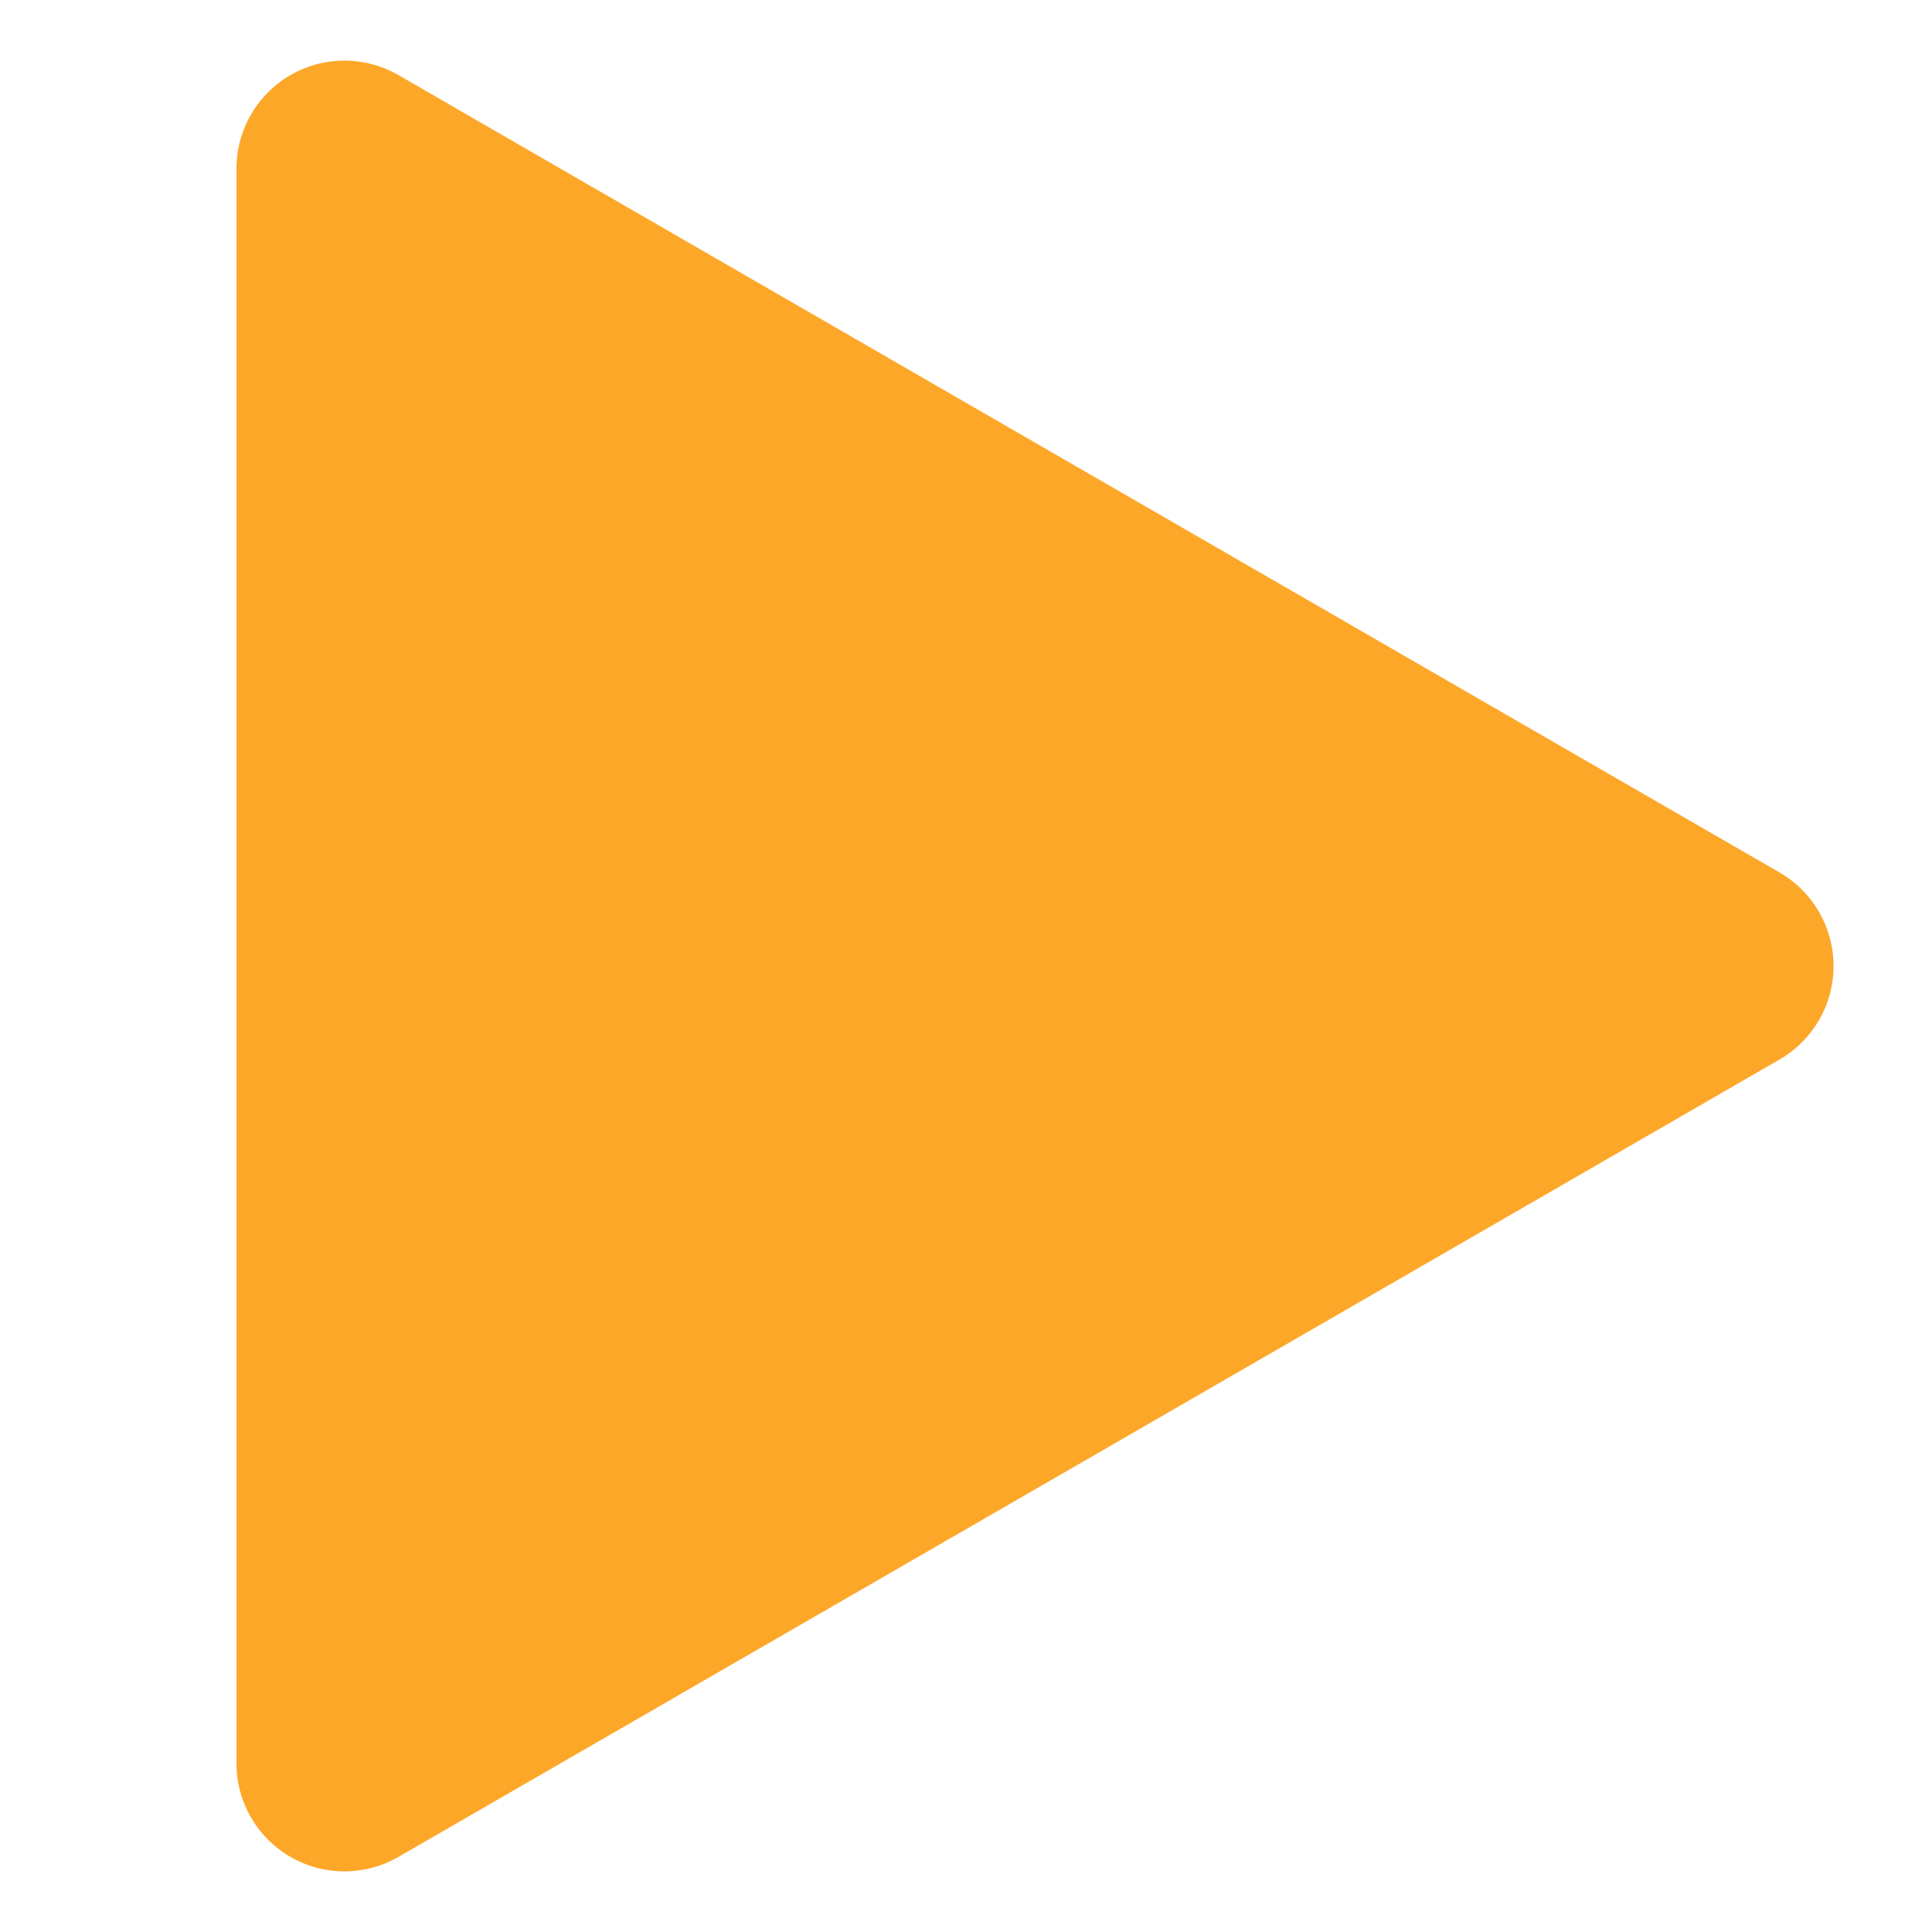 <svg xmlns="http://www.w3.org/2000/svg" viewBox="0 0 100 100" xmlns:v="https://vecta.io/nano"><path d="M20.63 3.89l71.48 41.27a5.59 5.59 0 0 1 0 9.68L20.63 96.11a5.59 5.59 0 0 1-8.39-4.84V8.73a5.59 5.59 0 0 1 8.39-4.84z" fill="#fda729"/></svg>